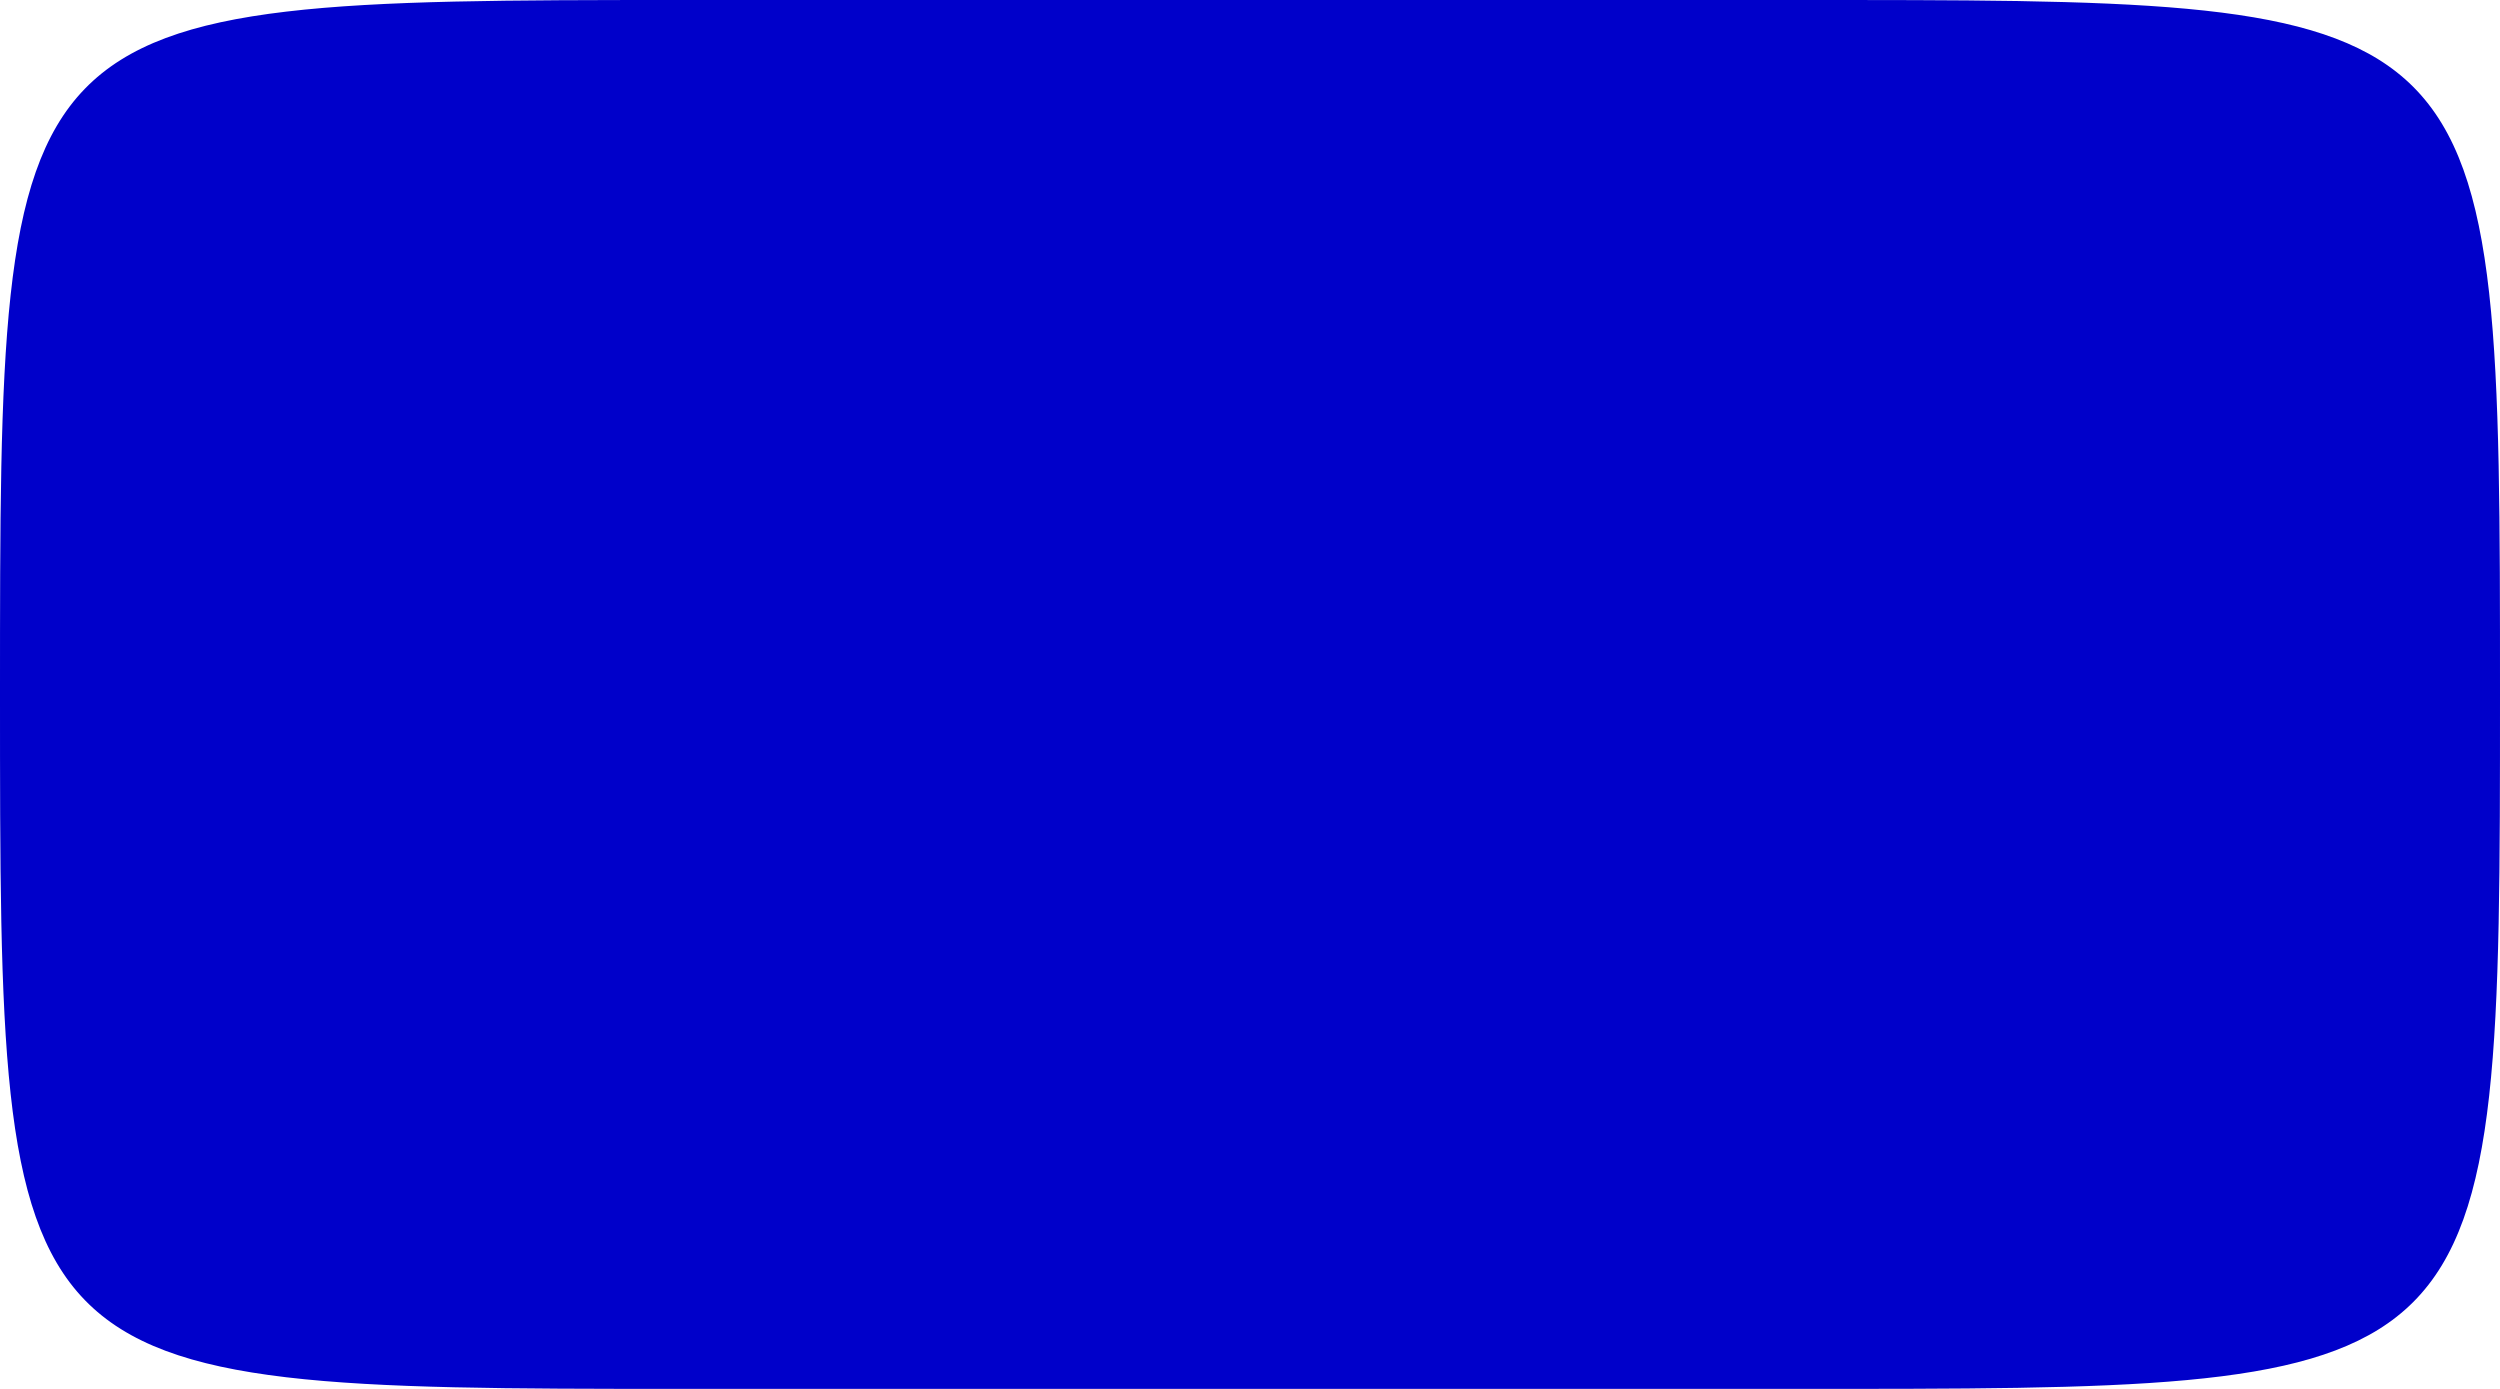 <?xml version="1.0" encoding="UTF-8"?> <svg xmlns="http://www.w3.org/2000/svg" width="360" height="200" viewBox="0 0 360 200" fill="none"><path d="M267.431 199.998C312.509 199.968 335.636 199.365 347.5 187.5C360 175 360 150 360 100C360 50 360 25 347.5 12.5C335.636 0.635 312.509 0.032 267.431 0.002L267.431 -4.04631e-06L97.712 -7.19581e-06C4.78834e-06 0.006 -2.78778e-06 0.768 -7.12535e-06 100C-1.14629e-05 199.232 -3.95342e-06 199.994 97.712 200C98.468 200 99.229 200 99.997 200L267.431 200L267.431 199.998Z" fill="#0000CA"></path></svg> 